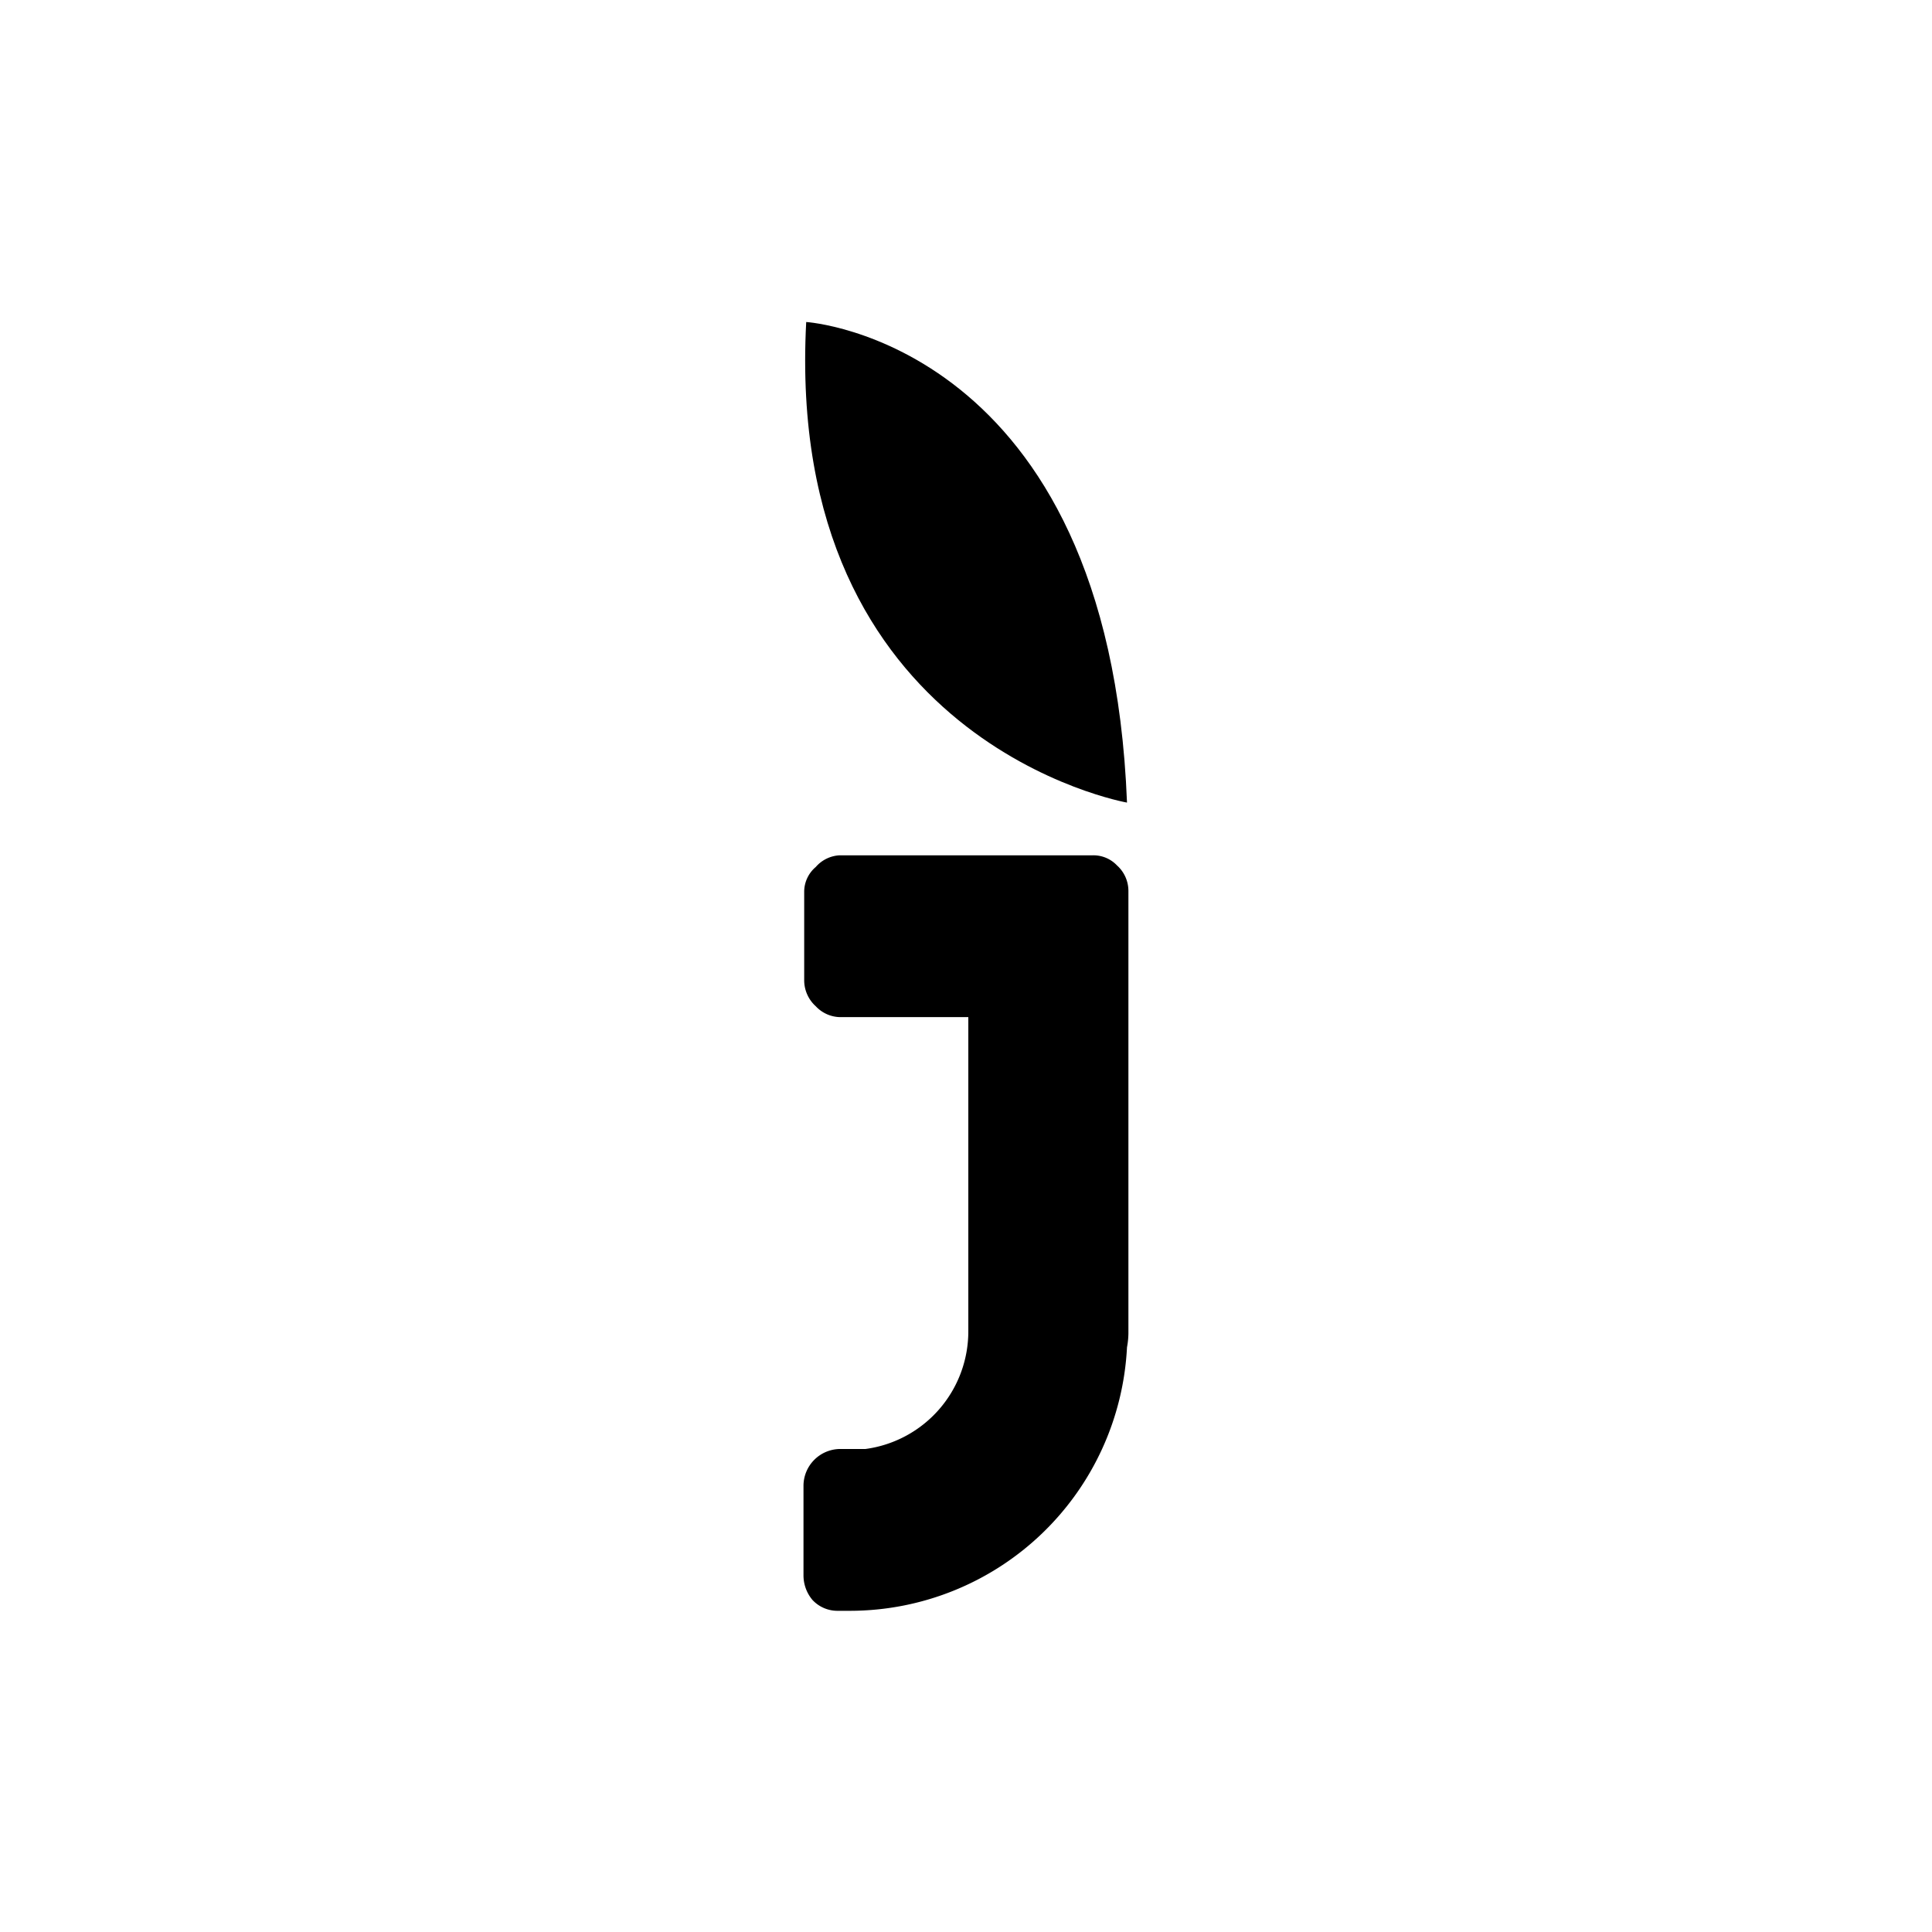 <svg id="Layer_1" data-name="Layer 1" xmlns="http://www.w3.org/2000/svg" viewBox="0 0 192 192"><defs><style>.cls-1{fill:none;}.cls-2{fill-rule:evenodd;}</style></defs><title>Inter</title><rect class="cls-1" x="38.81" y="31.95" width="128.1" height="128.1"/><path id="Фигура_276" data-name="Фигура 276" class="cls-2" d="M112,79.76C110.21,33.92,80.12,32,80.12,32,77.9,73.79,112,79.76,112,79.76Z"/><path id="Фигура_276_копия" data-name="Фигура 276 копия" class="cls-2" d="M111,86A3.22,3.22,0,0,0,108.62,85H83.44a3.36,3.36,0,0,0-2.37,1.16,3.23,3.23,0,0,0-1.15,2.4v8.91A3.48,3.48,0,0,0,81.07,100a3.39,3.39,0,0,0,2.37,1.08H96.23v31.18A11.79,11.79,0,0,1,86,144h-2.6a3.67,3.67,0,0,0-3.55,3.59v8.92a3.79,3.79,0,0,0,.89,2.49,3.39,3.39,0,0,0,2.56,1.08h1.23A27.58,27.58,0,0,0,112,133.89a7.9,7.9,0,0,0,.14-1.61V88.55A3.4,3.4,0,0,0,111,86Z"/></svg>